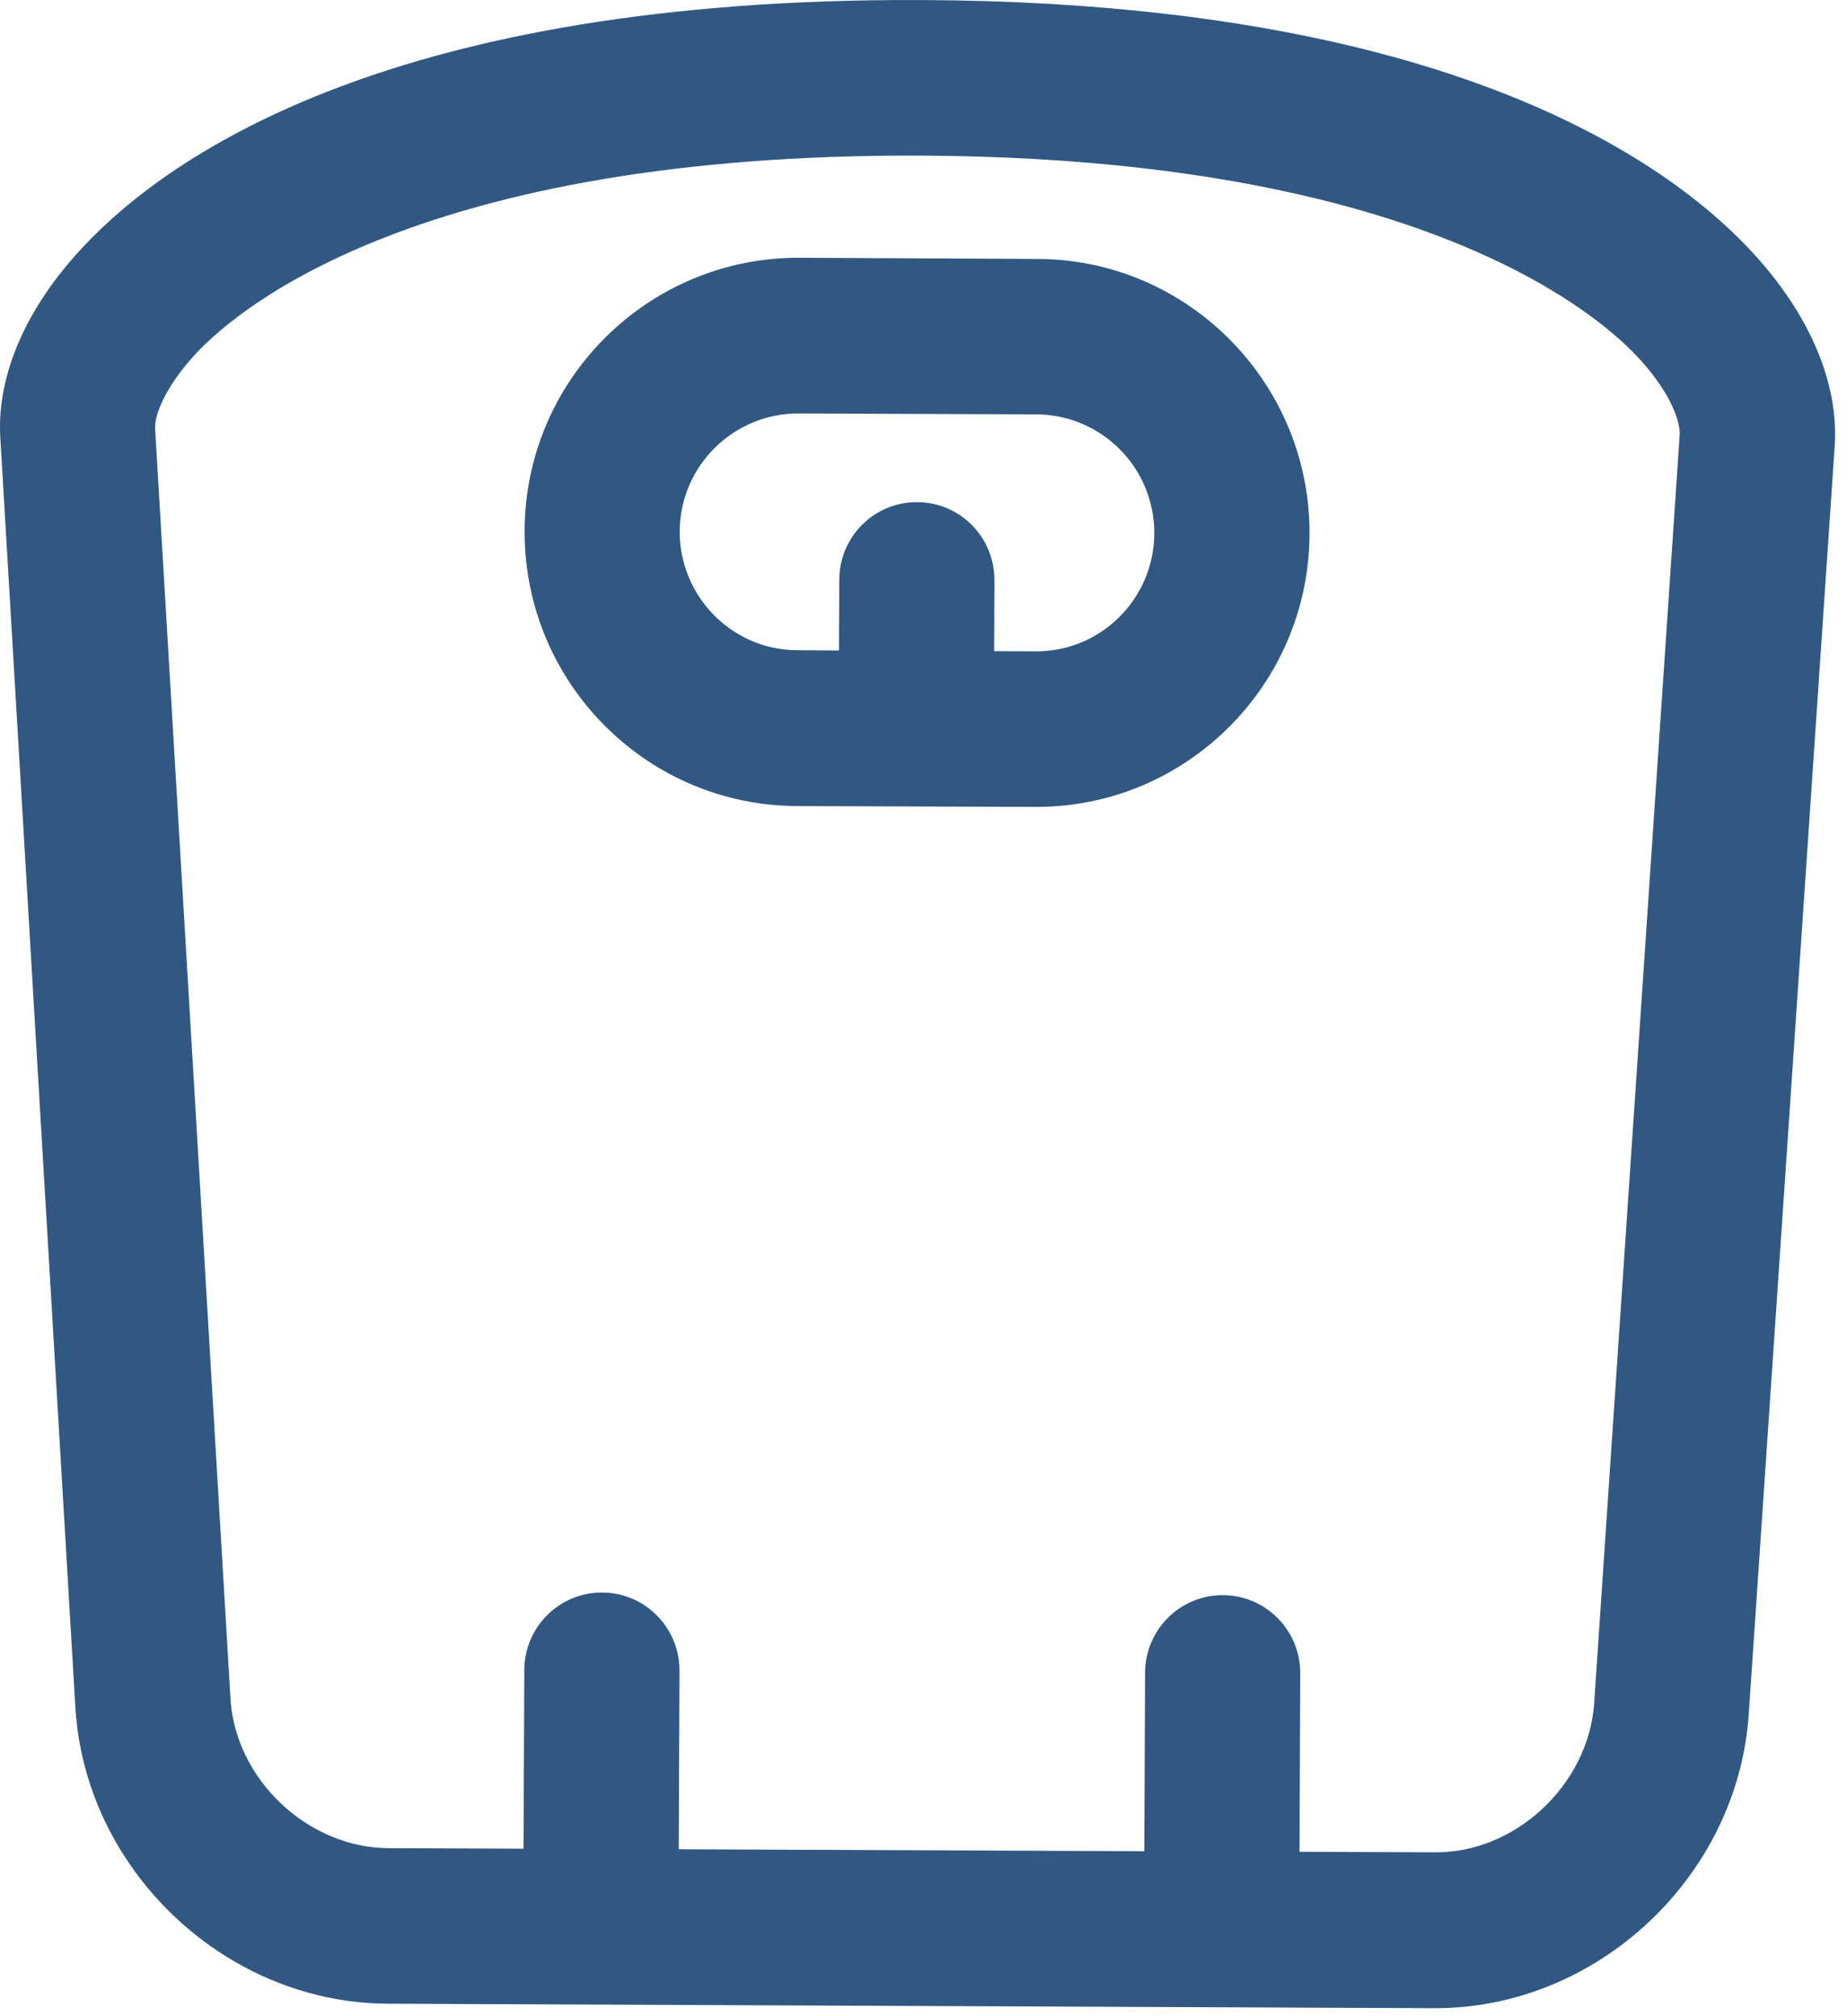 <?xml version="1.0" encoding="UTF-8" standalone="no"?><!DOCTYPE svg PUBLIC "-//W3C//DTD SVG 1.1//EN" "http://www.w3.org/Graphics/SVG/1.1/DTD/svg11.dtd"><svg width="100%" height="100%" viewBox="0 0 142 155" version="1.1" xmlns="http://www.w3.org/2000/svg" xmlns:xlink="http://www.w3.org/1999/xlink" xml:space="preserve" xmlns:serif="http://www.serif.com/" style="fill-rule:evenodd;clip-rule:evenodd;stroke-linejoin:round;stroke-miterlimit:2;"><path d="M18.072,150.843c-6.879,-3.985 -11.775,-11.262 -12.276,-19.537l-5.771,-97.641c-0.294,-4.807 1.983,-10.043 6.432,-14.755c6.734,-7.15 24.016,-19.074 64.334,-18.908c27.095,0.107 43.702,5.633 53.671,11.408c4.804,2.782 8.067,5.624 10.221,7.946c4.431,4.781 6.686,10.068 6.374,14.908l-6.614,97.577c-0.865,12.5 -11.689,22.613 -24.171,22.565l-80.483,-0.344c-4.208,-0.021 -8.22,-1.194 -11.717,-3.219Zm100.6,-128.891c-7.899,-4.575 -22.52,-9.877 -47.936,-9.988c-38.182,-0.145 -52.219,11.563 -55.609,15.151c-2.627,2.826 -3.247,4.978 -3.203,5.823l5.795,97.65c0.243,4.138 2.788,7.851 6.298,9.884c1.757,1.017 3.752,1.612 5.824,1.631l10.409,0.04l0.06,-13.738c0.012,-3.306 2.693,-5.97 5.988,-5.958c1.077,0.003 2.087,0.293 2.956,0.797c1.792,1.039 2.997,2.988 2.987,5.215l-0.059,13.727l35.776,0.151l0.019,-0.001l0.059,-13.727c0.012,-3.306 2.695,-5.974 5.991,-5.961c1.075,0.003 2.079,0.294 2.949,0.798c1.792,1.039 2.999,2.983 2.989,5.21l-0.057,13.723l0.005,0.002l10.427,0.04c6.185,0.044 11.764,-5.2 12.218,-11.41l6.577,-97.563c0.064,-0.879 -0.546,-3.093 -3.174,-5.944c-1.109,-1.192 -3.373,-3.283 -7.289,-5.552Z" style="fill:#315883;"/><path d="M50.87,59.17c-6.318,-3.66 -10.57,-10.523 -10.537,-18.364c0.035,-11.621 9.503,-21.015 21.085,-20.986l18.344,0.09c3.776,0.006 7.322,1.026 10.381,2.799c6.318,3.66 10.571,10.529 10.535,18.346c-0.044,11.639 -9.517,21.041 -21.083,20.986l-18.361,-0.063c-3.771,-0.024 -7.308,-1.038 -10.364,-2.808Zm33.321,-26.088c-1.315,-0.762 -2.848,-1.208 -4.478,-1.219l-18.326,-0.072c-5.027,-0.011 -9.109,4.062 -9.131,9.064c-0.004,3.381 1.831,6.351 4.56,7.932c1.32,0.765 2.851,1.204 4.487,1.206l3.193,0.025l0.003,-0.005l0.027,-5.448c0.013,-3.305 2.69,-5.972 5.989,-5.956c1.075,0.003 2.081,0.29 2.951,0.793c1.793,1.039 2.997,2.988 2.986,5.215l-0.021,5.45l3.217,0.015c4.992,0.021 9.07,-4.049 9.098,-9.058c0.007,-3.398 -1.822,-6.359 -4.555,-7.942Z" style="fill:#315883;"/></svg>